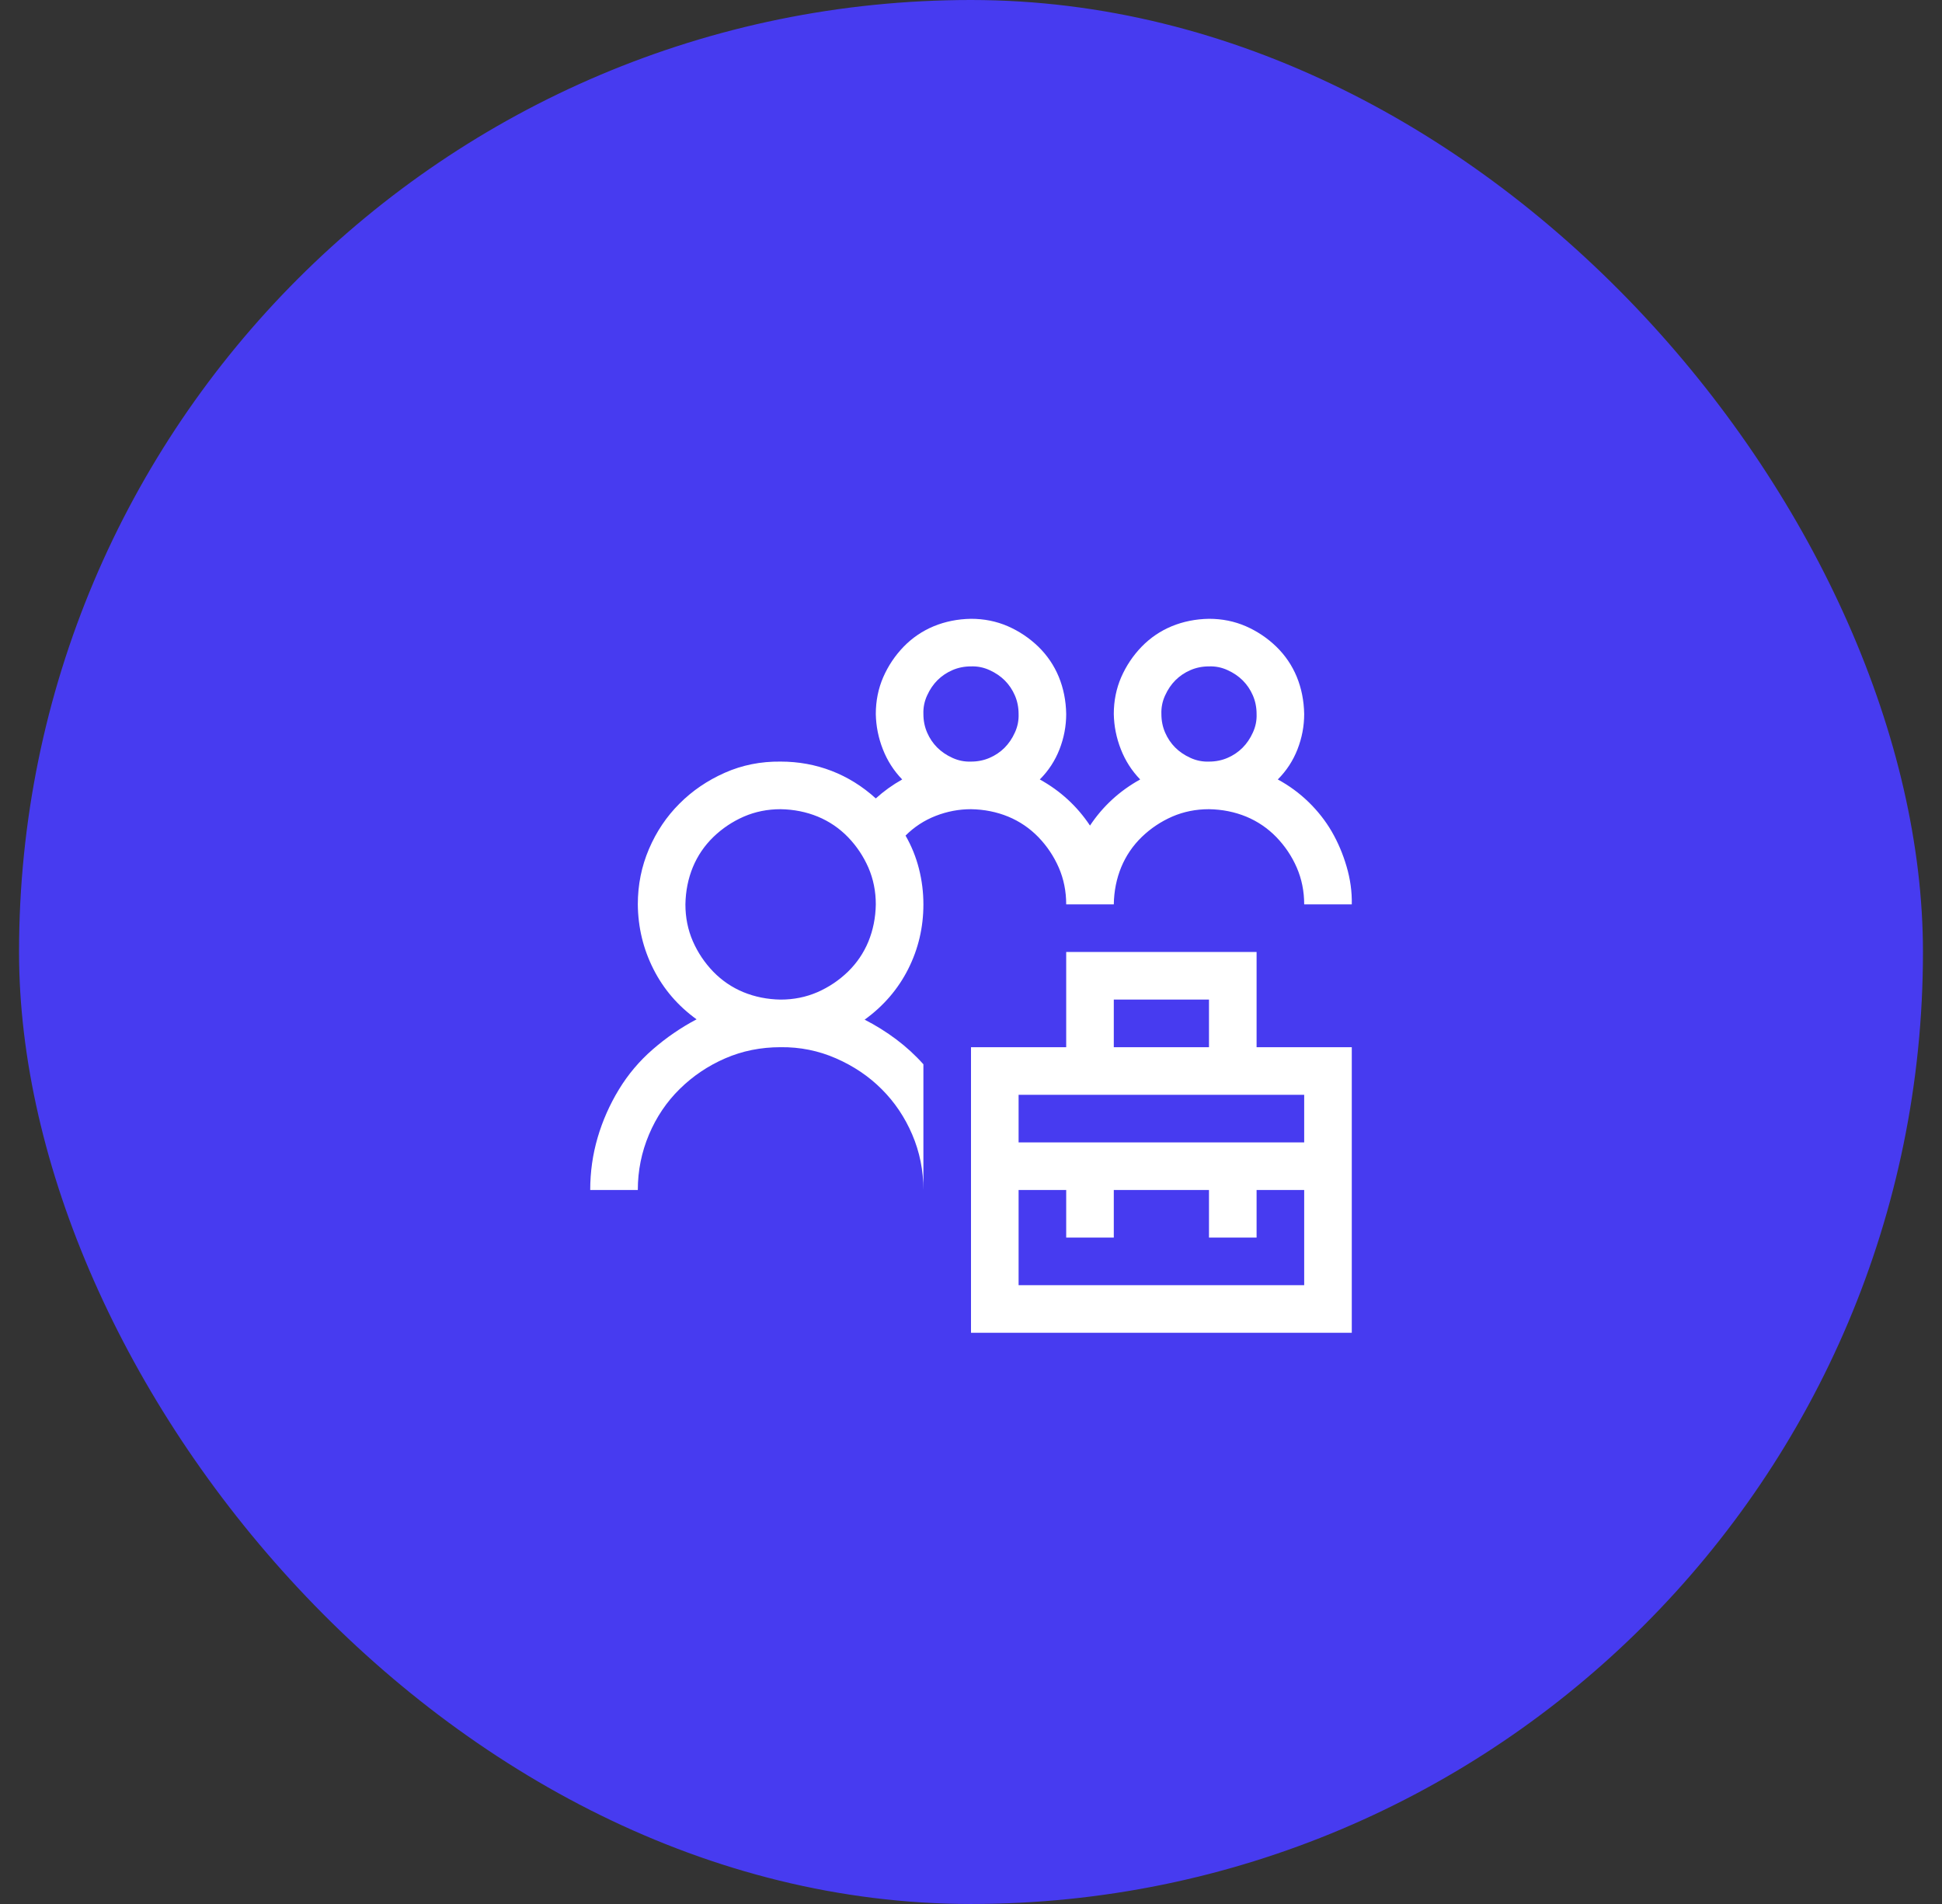 <svg width="51" height="50" viewBox="0 0 51 50" fill="none" xmlns="http://www.w3.org/2000/svg">
<rect x="0" y="0" width="51" height="50" fill="#333333" stroke="none"/>
<rect x="0.5" width="50" height="50" rx="25" fill="#473BF0"/>
<g clip-path="url(#clip0_1503_5884)">
<path d="M33 27.5H35.5V35H25.5V27.5H28V25H33V27.5ZM29.25 27.5H31.75V26.25H29.25V27.5ZM34.25 31.25H33V32.5H31.75V31.25H29.25V32.5H28V31.25H26.75V33.75H34.25V31.25ZM26.75 28.75V30H34.25V28.75H26.75ZM24.25 23.75C24.25 24.355 24.116 24.922 23.85 25.449C23.583 25.977 23.202 26.419 22.707 26.777C23 26.927 23.277 27.1 23.537 27.295C23.797 27.49 24.035 27.708 24.25 27.949V31.25C24.25 30.736 24.152 30.251 23.957 29.795C23.762 29.339 23.495 28.942 23.156 28.604C22.818 28.265 22.417 27.995 21.955 27.793C21.493 27.591 21.008 27.494 20.5 27.5C19.979 27.5 19.494 27.598 19.045 27.793C18.596 27.988 18.199 28.255 17.854 28.594C17.509 28.932 17.238 29.333 17.043 29.795C16.848 30.257 16.75 30.742 16.75 31.25H15.5C15.5 30.775 15.565 30.316 15.695 29.873C15.825 29.43 16.011 29.01 16.252 28.613C16.493 28.216 16.789 27.865 17.141 27.559C17.492 27.253 17.876 26.989 18.293 26.768C17.805 26.416 17.427 25.977 17.16 25.449C16.893 24.922 16.756 24.355 16.75 23.75C16.75 23.236 16.848 22.751 17.043 22.295C17.238 21.839 17.505 21.442 17.844 21.104C18.182 20.765 18.579 20.495 19.035 20.293C19.491 20.091 19.979 19.994 20.5 20C20.969 20 21.415 20.081 21.838 20.244C22.261 20.407 22.648 20.648 23 20.967C23.208 20.778 23.439 20.612 23.693 20.469C23.472 20.241 23.303 19.977 23.186 19.678C23.068 19.378 23.006 19.069 23 18.75C23 18.405 23.065 18.083 23.195 17.783C23.326 17.484 23.505 17.217 23.732 16.982C23.96 16.748 24.224 16.569 24.523 16.445C24.823 16.322 25.148 16.256 25.5 16.25C25.845 16.25 26.167 16.315 26.467 16.445C26.766 16.576 27.033 16.755 27.268 16.982C27.502 17.21 27.681 17.474 27.805 17.773C27.928 18.073 27.994 18.398 28 18.75C28 19.069 27.941 19.378 27.824 19.678C27.707 19.977 27.535 20.241 27.307 20.469C27.847 20.768 28.287 21.172 28.625 21.68C28.963 21.172 29.403 20.768 29.943 20.469C29.722 20.241 29.553 19.977 29.436 19.678C29.318 19.378 29.256 19.069 29.25 18.75C29.25 18.405 29.315 18.083 29.445 17.783C29.576 17.484 29.755 17.217 29.982 16.982C30.21 16.748 30.474 16.569 30.773 16.445C31.073 16.322 31.398 16.256 31.75 16.25C32.095 16.25 32.417 16.315 32.717 16.445C33.016 16.576 33.283 16.755 33.518 16.982C33.752 17.21 33.931 17.474 34.055 17.773C34.178 18.073 34.243 18.398 34.25 18.75C34.25 19.069 34.191 19.378 34.074 19.678C33.957 19.977 33.785 20.241 33.557 20.469C33.856 20.631 34.126 20.83 34.367 21.064C34.608 21.299 34.81 21.556 34.973 21.836C35.135 22.116 35.266 22.422 35.363 22.754C35.461 23.086 35.507 23.418 35.5 23.75H34.25C34.25 23.405 34.185 23.083 34.055 22.783C33.925 22.484 33.745 22.217 33.518 21.982C33.29 21.748 33.026 21.569 32.727 21.445C32.427 21.322 32.102 21.256 31.75 21.25C31.405 21.25 31.083 21.315 30.783 21.445C30.484 21.576 30.217 21.755 29.982 21.982C29.748 22.21 29.569 22.474 29.445 22.773C29.322 23.073 29.256 23.398 29.25 23.75H28C28 23.405 27.935 23.083 27.805 22.783C27.674 22.484 27.495 22.217 27.268 21.982C27.04 21.748 26.776 21.569 26.477 21.445C26.177 21.322 25.852 21.256 25.5 21.25C25.181 21.25 24.872 21.309 24.572 21.426C24.273 21.543 24.009 21.715 23.781 21.943C23.938 22.217 24.055 22.506 24.133 22.812C24.211 23.119 24.25 23.431 24.25 23.75ZM31.75 17.5C31.574 17.5 31.412 17.533 31.262 17.598C31.112 17.663 30.982 17.751 30.871 17.861C30.76 17.972 30.669 18.105 30.598 18.262C30.526 18.418 30.494 18.581 30.5 18.75C30.5 18.926 30.533 19.088 30.598 19.238C30.663 19.388 30.751 19.518 30.861 19.629C30.972 19.74 31.105 19.831 31.262 19.902C31.418 19.974 31.581 20.006 31.75 20C31.926 20 32.089 19.967 32.238 19.902C32.388 19.837 32.518 19.749 32.629 19.639C32.74 19.528 32.831 19.395 32.902 19.238C32.974 19.082 33.007 18.919 33 18.75C33 18.574 32.967 18.412 32.902 18.262C32.837 18.112 32.749 17.982 32.639 17.871C32.528 17.76 32.395 17.669 32.238 17.598C32.082 17.526 31.919 17.494 31.75 17.5ZM25.5 17.5C25.324 17.5 25.162 17.533 25.012 17.598C24.862 17.663 24.732 17.751 24.621 17.861C24.51 17.972 24.419 18.105 24.348 18.262C24.276 18.418 24.244 18.581 24.25 18.75C24.25 18.926 24.283 19.088 24.348 19.238C24.413 19.388 24.501 19.518 24.611 19.629C24.722 19.74 24.855 19.831 25.012 19.902C25.168 19.974 25.331 20.006 25.5 20C25.676 20 25.838 19.967 25.988 19.902C26.138 19.837 26.268 19.749 26.379 19.639C26.49 19.528 26.581 19.395 26.652 19.238C26.724 19.082 26.756 18.919 26.75 18.75C26.75 18.574 26.717 18.412 26.652 18.262C26.587 18.112 26.499 17.982 26.389 17.871C26.278 17.76 26.145 17.669 25.988 17.598C25.832 17.526 25.669 17.494 25.5 17.5ZM20.5 26.25C20.845 26.25 21.167 26.185 21.467 26.055C21.766 25.924 22.033 25.745 22.268 25.518C22.502 25.29 22.681 25.026 22.805 24.727C22.928 24.427 22.994 24.102 23 23.75C23 23.405 22.935 23.083 22.805 22.783C22.674 22.484 22.495 22.217 22.268 21.982C22.04 21.748 21.776 21.569 21.477 21.445C21.177 21.322 20.852 21.256 20.5 21.25C20.155 21.25 19.833 21.315 19.533 21.445C19.234 21.576 18.967 21.755 18.732 21.982C18.498 22.21 18.319 22.474 18.195 22.773C18.072 23.073 18.006 23.398 18 23.75C18 24.095 18.065 24.417 18.195 24.717C18.326 25.016 18.505 25.283 18.732 25.518C18.96 25.752 19.224 25.931 19.523 26.055C19.823 26.178 20.148 26.244 20.5 26.25Z" fill="white"/>
</g>
<defs>
<clipPath id="clip0_1503_5884">
<rect width="20" height="20" fill="white" transform="translate(15.5 15)"/>
</clipPath>
</defs>
</svg>
